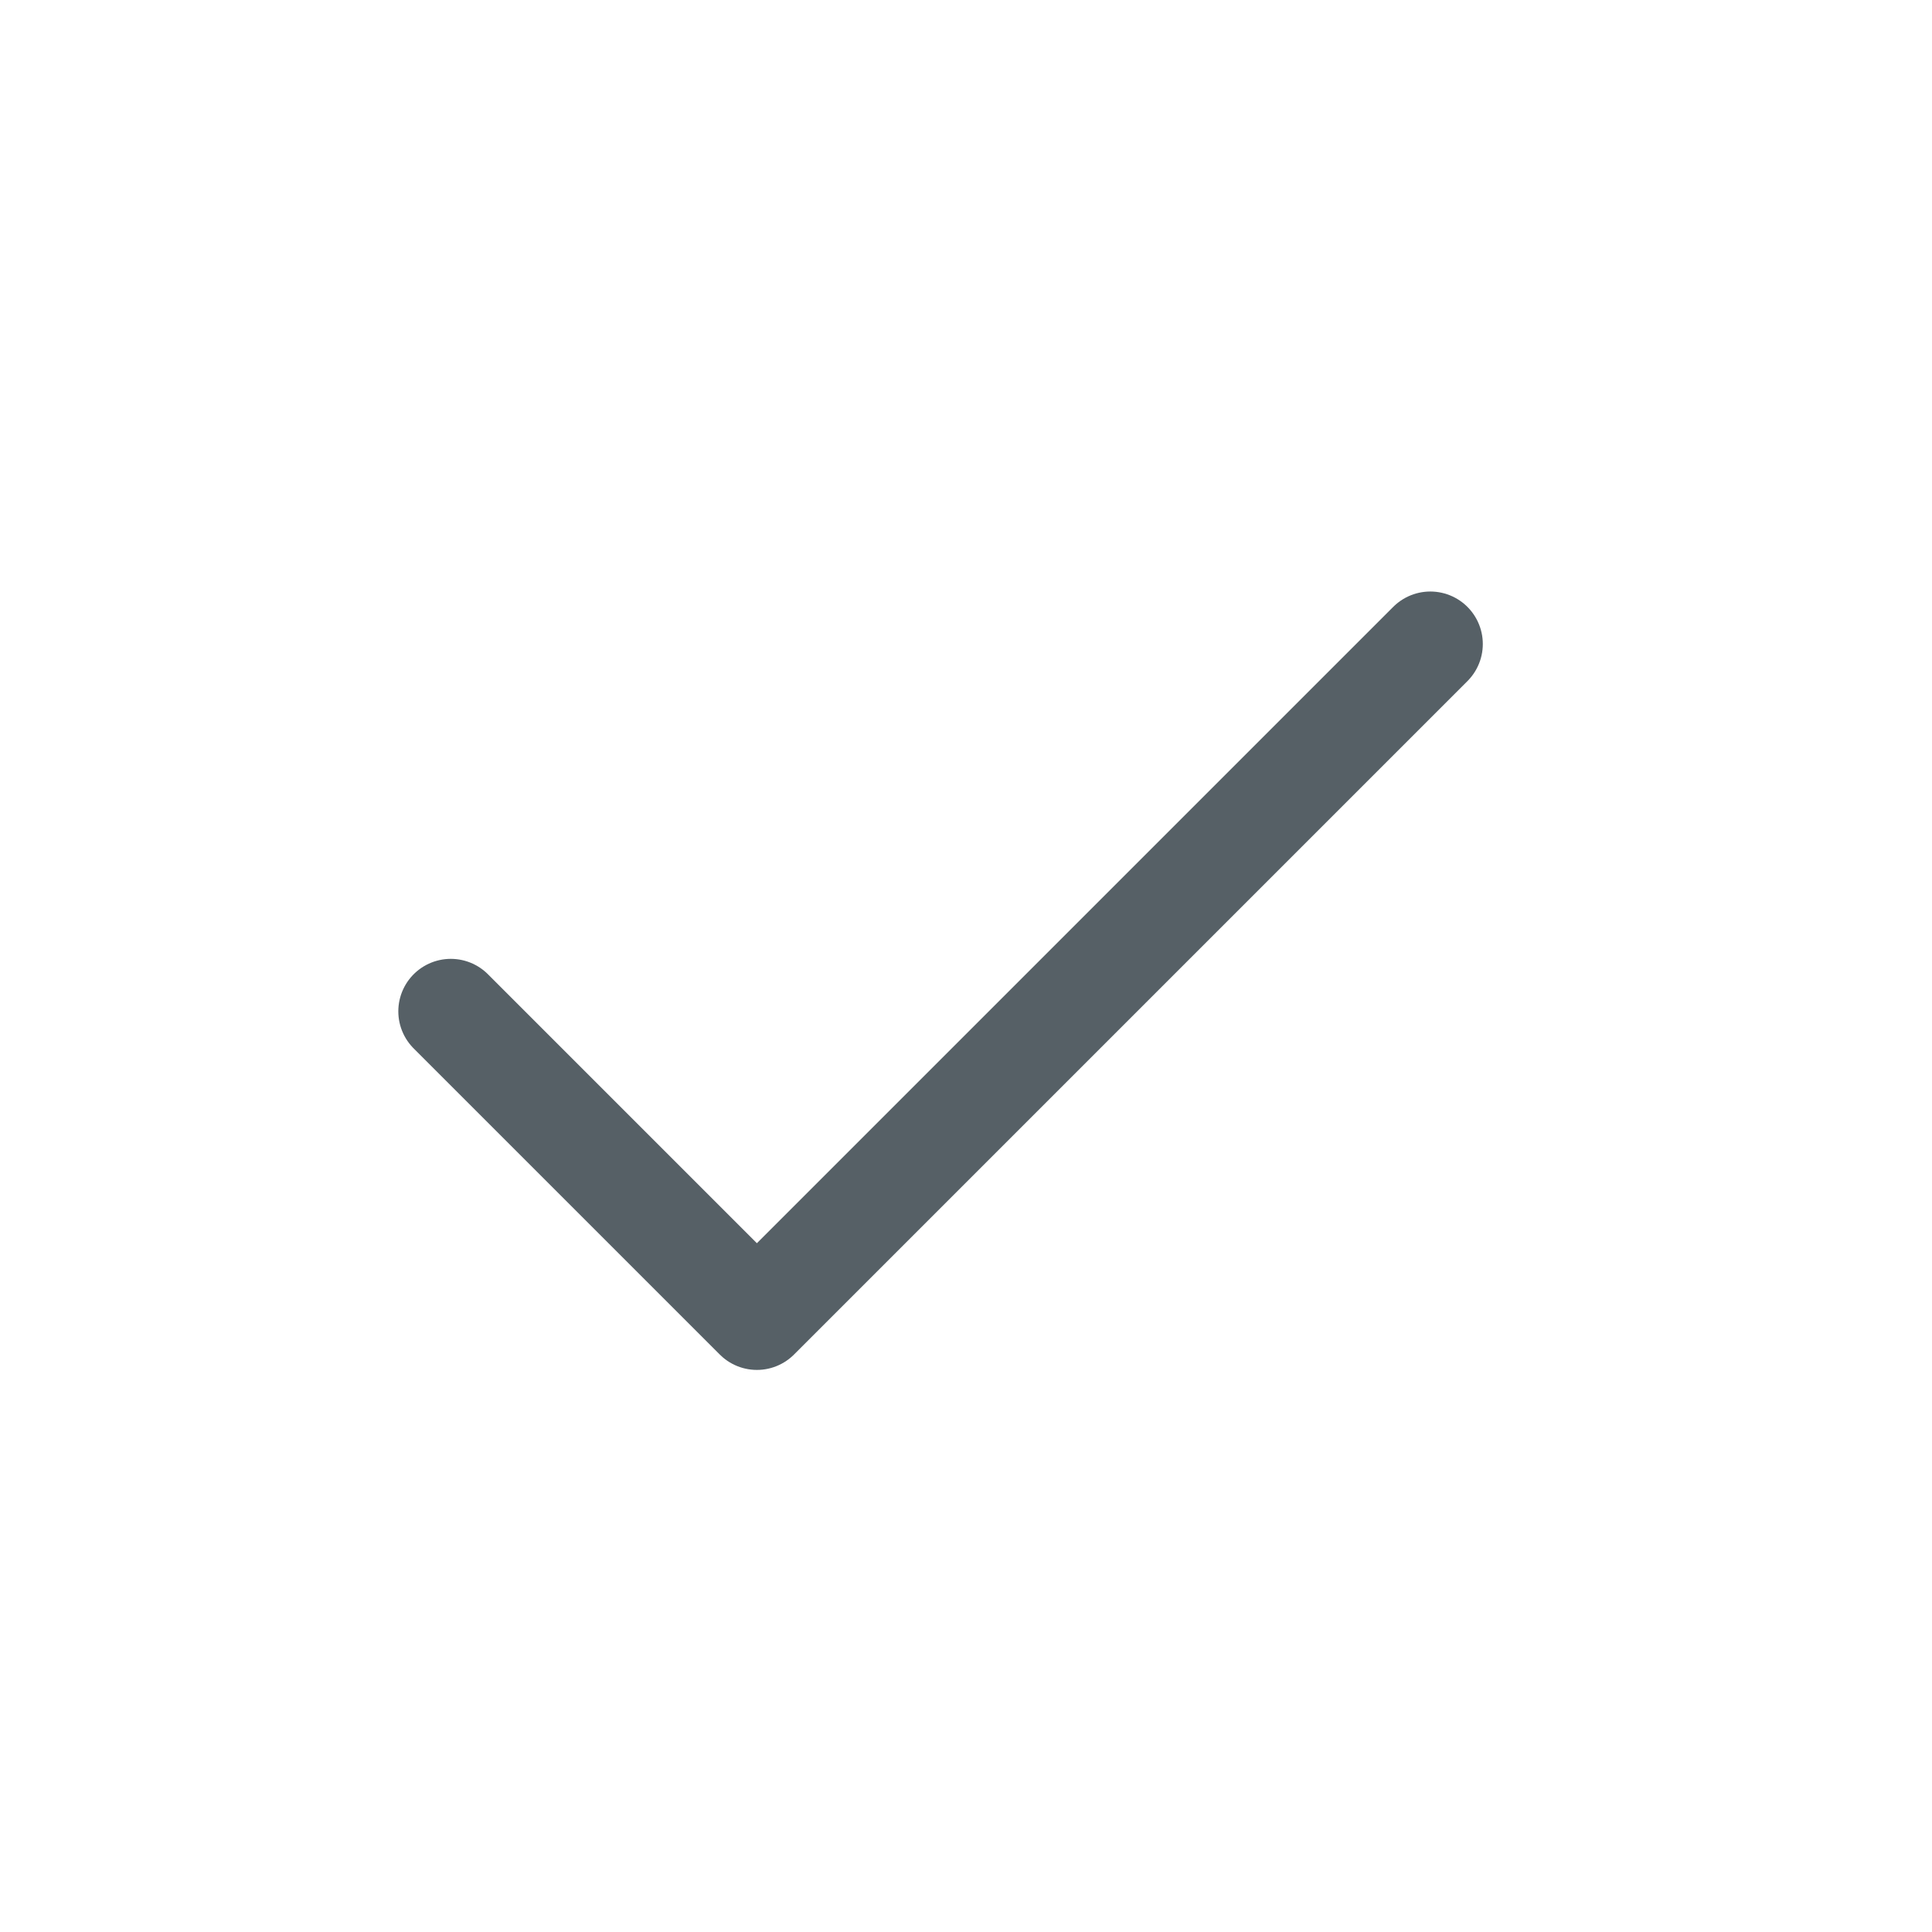 <?xml version="1.0" encoding="UTF-8"?> <svg xmlns="http://www.w3.org/2000/svg" width="30" height="30" viewBox="0 0 30 30" fill="none"><path d="M22.21 10L11.753 20.457L7 15.704" stroke="#566066" stroke-width="1.63" stroke-linecap="round" stroke-linejoin="round"></path></svg> 